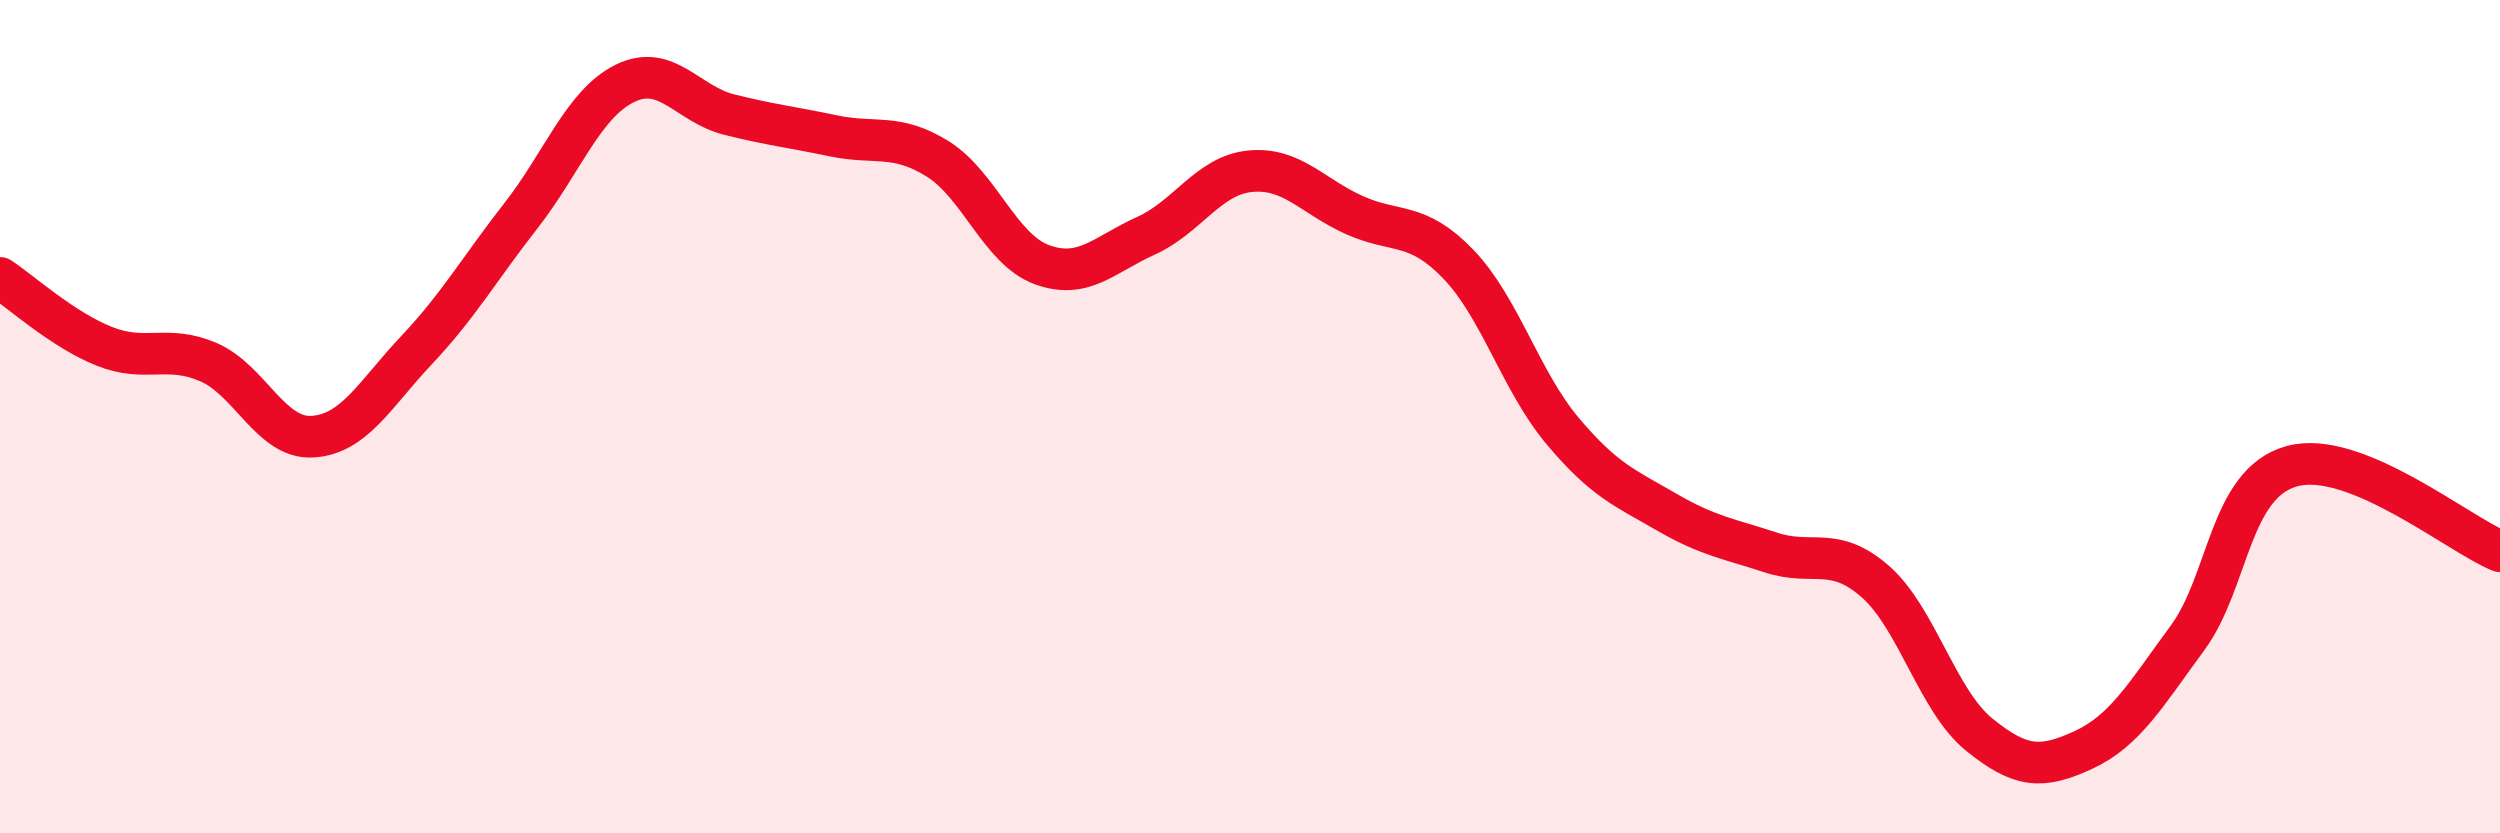 
    <svg width="60" height="20" viewBox="0 0 60 20" xmlns="http://www.w3.org/2000/svg">
      <path
        d="M 0,6.67 C 0.5,7 1.5,7.91 2.5,8.31 C 3.5,8.71 4,8.26 5,8.69 C 6,9.12 6.5,10.54 7.5,10.48 C 8.5,10.42 9,9.46 10,8.4 C 11,7.34 11.5,6.46 12.5,5.18 C 13.5,3.9 14,2.49 15,2 C 16,1.51 16.5,2.5 17.5,2.75 C 18.5,3 19,3.05 20,3.26 C 21,3.47 21.5,3.19 22.5,3.81 C 23.5,4.43 24,5.98 25,6.35 C 26,6.72 26.5,6.11 27.5,5.66 C 28.5,5.21 29,4.21 30,4.11 C 31,4.01 31.5,4.71 32.5,5.16 C 33.5,5.61 34,5.3 35,6.34 C 36,7.38 36.5,9.15 37.5,10.34 C 38.5,11.53 39,11.71 40,12.29 C 41,12.87 41.5,12.93 42.5,13.26 C 43.5,13.59 44,13.08 45,13.95 C 46,14.82 46.5,16.82 47.5,17.63 C 48.5,18.44 49,18.46 50,18 C 51,17.54 51.5,16.67 52.5,15.31 C 53.5,13.95 53.5,11.61 55,11.19 C 56.5,10.77 59,12.82 60,13.23L60 20L0 20Z"
        fill="#EB0A25"
        opacity="0.1"
        stroke-linecap="round"
        stroke-linejoin="round"
      />
      <path
        d="M 0,6.67 C 0.5,7 1.5,7.91 2.5,8.31 C 3.5,8.71 4,8.26 5,8.69 C 6,9.12 6.5,10.54 7.5,10.48 C 8.5,10.42 9,9.46 10,8.4 C 11,7.34 11.5,6.46 12.5,5.18 C 13.5,3.9 14,2.49 15,2 C 16,1.51 16.5,2.5 17.5,2.75 C 18.5,3 19,3.05 20,3.26 C 21,3.47 21.5,3.19 22.5,3.81 C 23.5,4.43 24,5.98 25,6.35 C 26,6.72 26.5,6.11 27.5,5.66 C 28.5,5.21 29,4.21 30,4.11 C 31,4.01 31.5,4.71 32.5,5.16 C 33.5,5.61 34,5.3 35,6.34 C 36,7.38 36.5,9.15 37.5,10.34 C 38.5,11.53 39,11.71 40,12.29 C 41,12.87 41.5,12.93 42.5,13.26 C 43.5,13.59 44,13.08 45,13.95 C 46,14.82 46.5,16.82 47.5,17.63 C 48.5,18.44 49,18.46 50,18 C 51,17.54 51.5,16.67 52.5,15.31 C 53.5,13.95 53.5,11.61 55,11.19 C 56.5,10.77 59,12.82 60,13.23"
        stroke="#EB0A25"
        stroke-width="1"
        fill="none"
        stroke-linecap="round"
        stroke-linejoin="round"
      />
    </svg>
  
